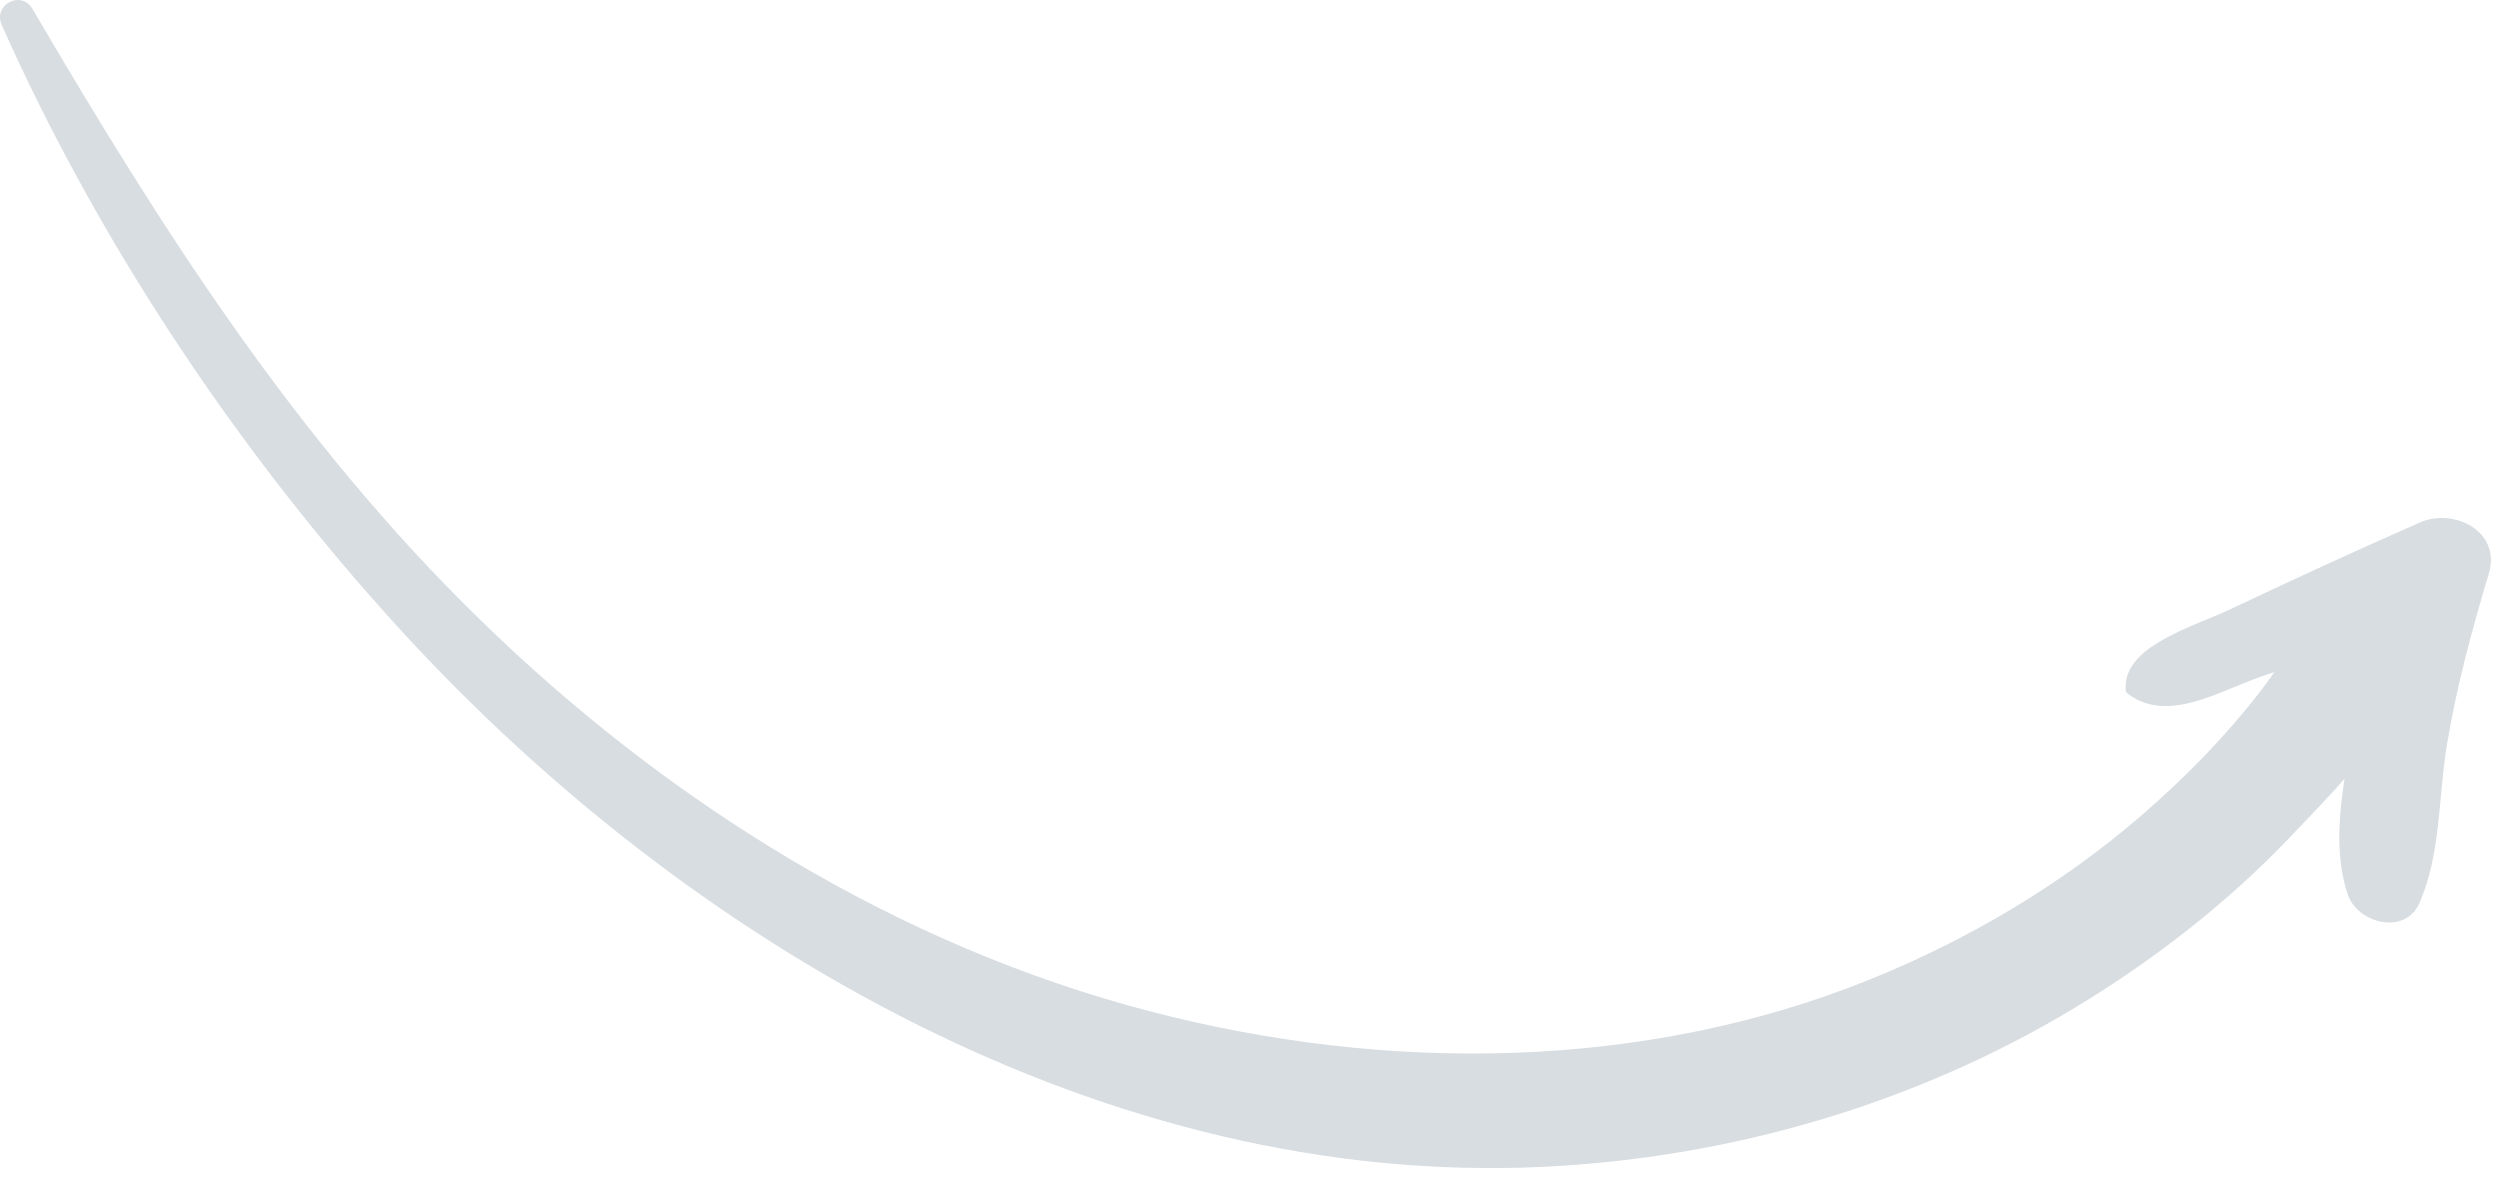 <svg width="142" height="67" viewBox="0 0 142 67" fill="none" xmlns="http://www.w3.org/2000/svg">
<path d="M1.847 0.509C9.194 13.046 16.813 25.016 27.302 35.231C37.929 45.587 50.967 53.723 65.412 57.468C78.746 60.928 93.327 60.836 106.202 55.637C111.821 53.367 117.112 50.235 121.694 46.264C124.15 44.137 126.437 41.797 128.426 39.218C130.225 36.885 131.358 34.238 133.841 32.583C135.633 31.381 138.14 33.177 138.023 35.176C137.749 39.767 133.138 44.331 130.099 47.523C126.5 51.304 122.32 54.541 117.863 57.234C108.777 62.716 98.3 65.756 87.717 66.273C62.864 67.49 39.049 53.6 22.731 35.758C13.58 25.752 5.625 13.829 0.105 1.435C-0.425 0.283 1.195 -0.6 1.847 0.509Z" fill="#D8DDE1"/>
<path d="M120.736 39.095C120.646 36.674 124.529 35.627 126.773 34.563C130.324 32.881 133.865 31.252 137.461 29.673C139.368 28.838 142.086 30.163 141.365 32.577C140.406 35.774 139.534 39.004 138.986 42.299C138.485 45.337 138.657 48.431 137.433 51.274C136.623 53.16 133.901 52.447 133.351 50.798C132.378 47.905 133.111 44.644 133.589 41.68C134.16 38.131 135.044 34.678 136.26 31.295C137.352 32.352 138.456 33.408 139.548 34.465C135.863 35.848 132.173 37.156 128.452 38.423C126.092 39.231 123.139 41.116 120.874 39.416C120.755 39.33 120.716 39.232 120.736 39.095Z" fill="#D8DDE1"/>
</svg>

